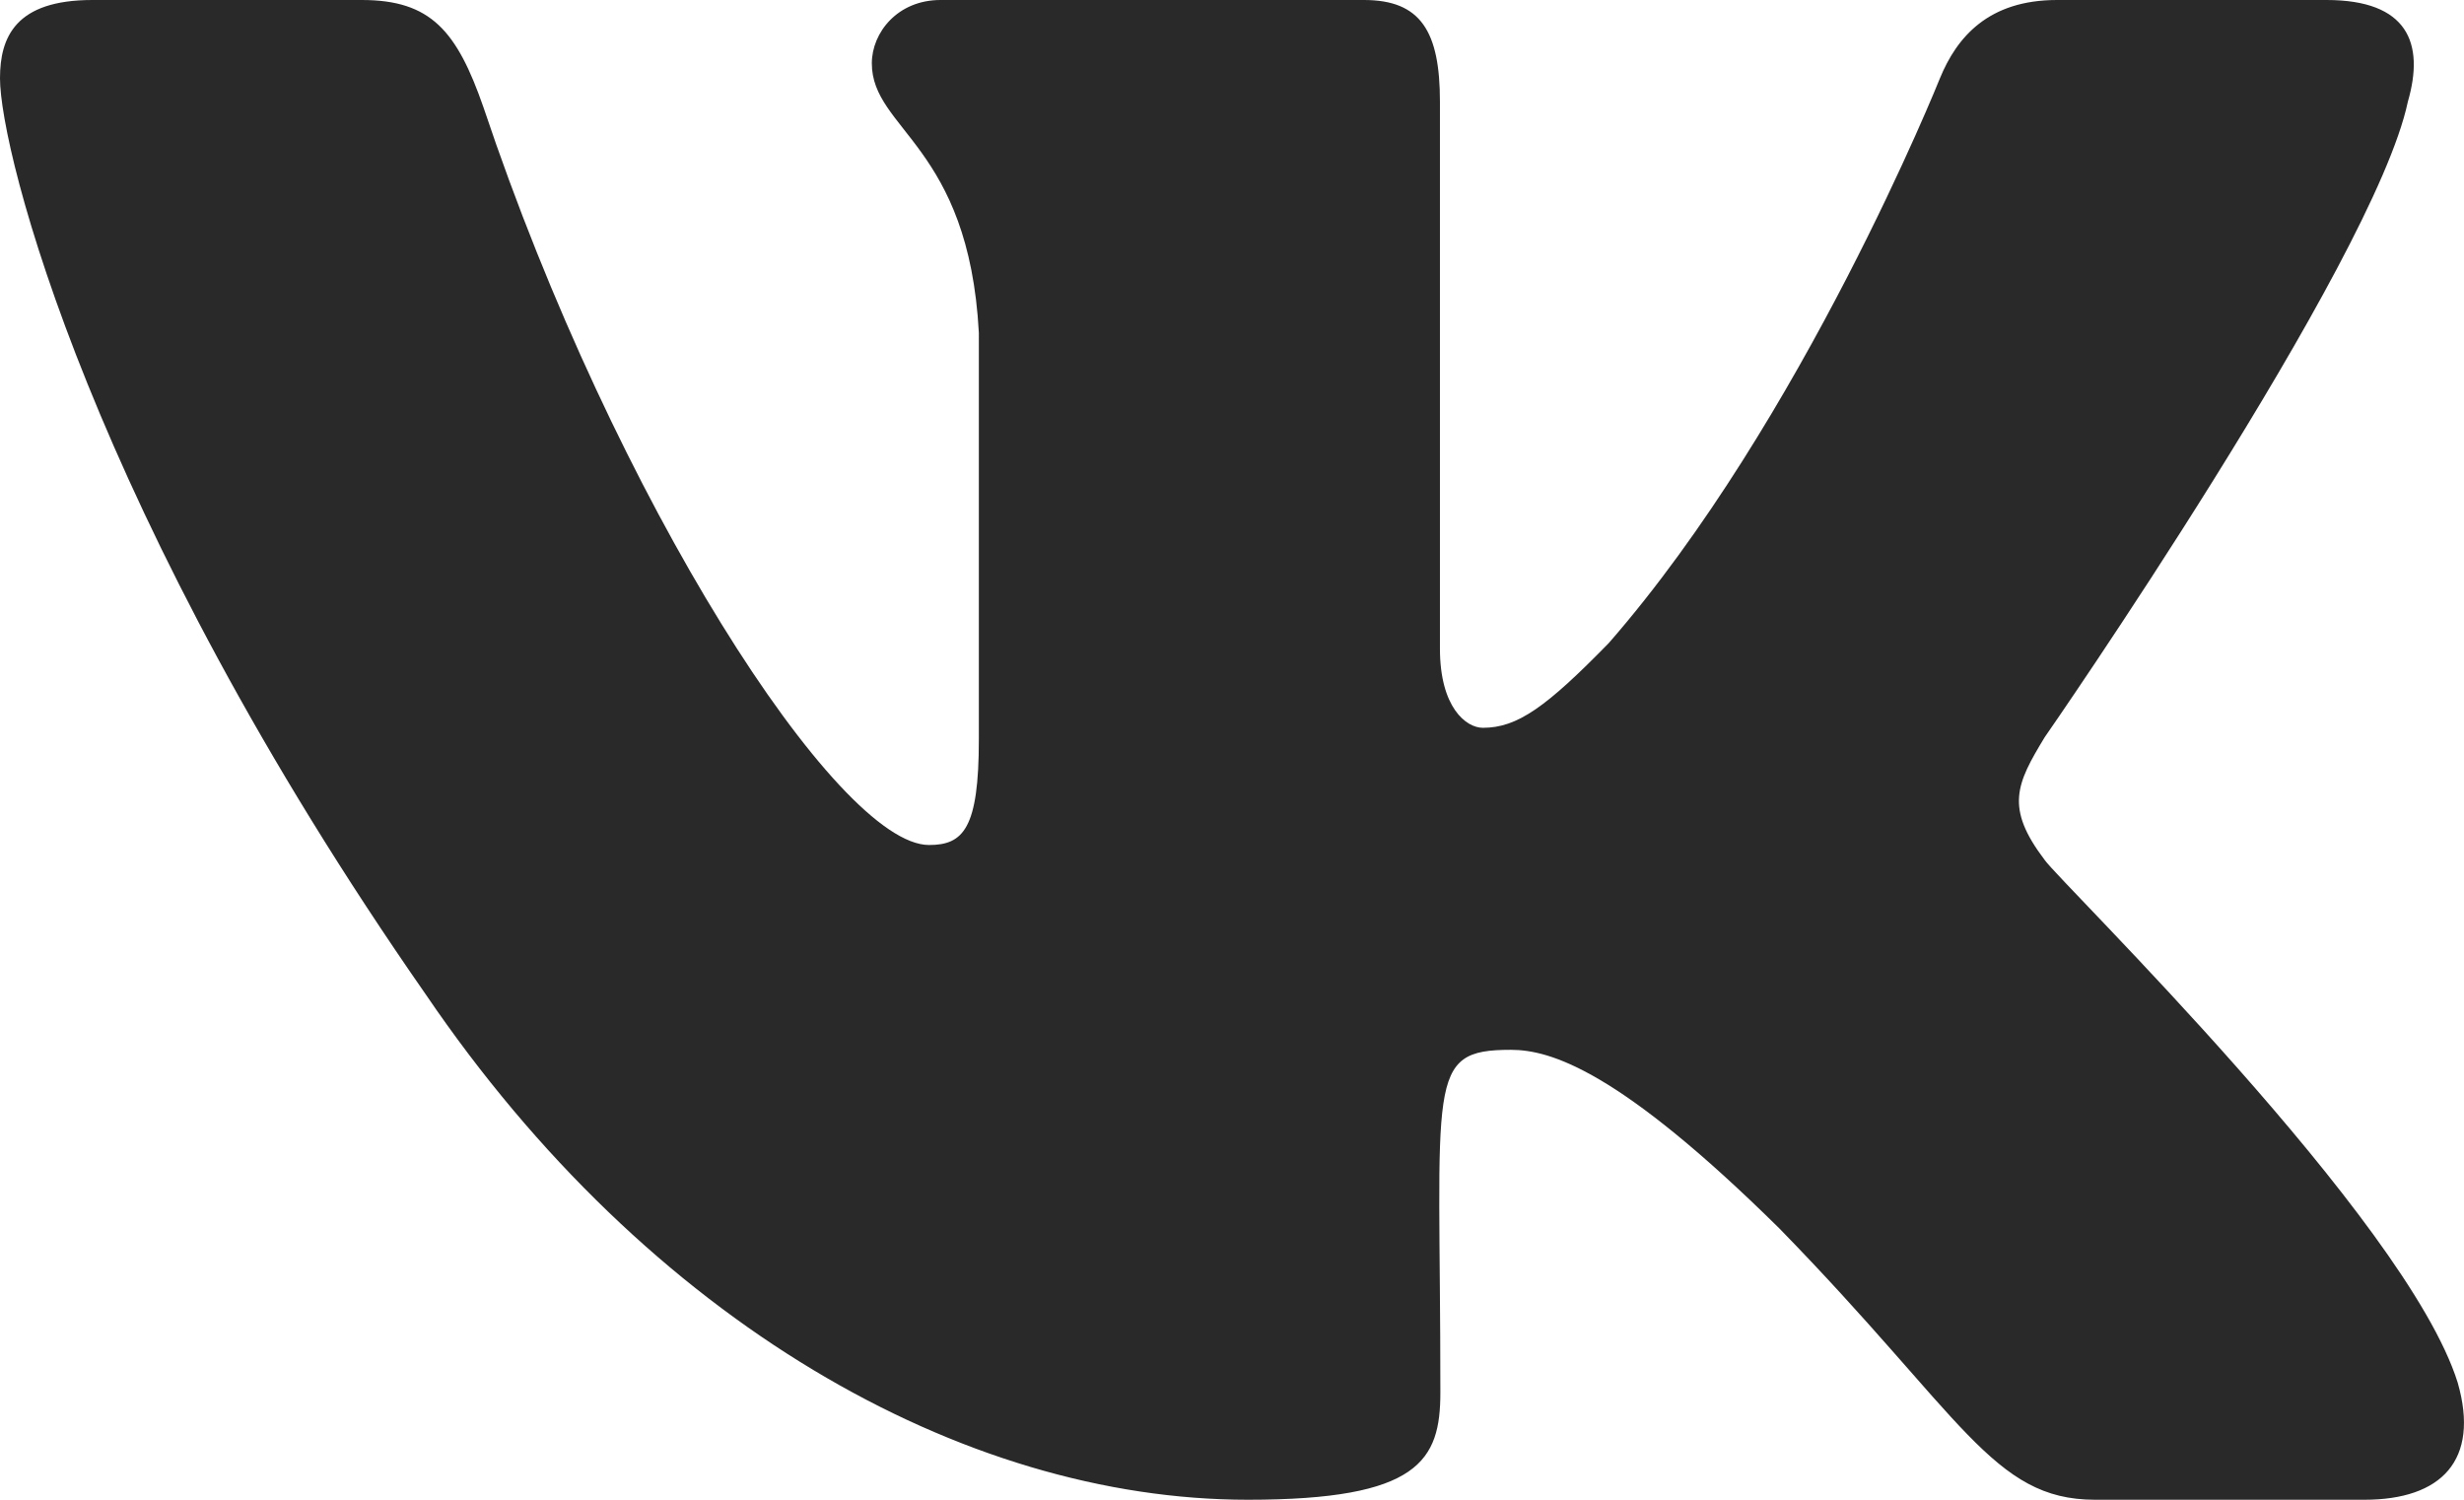 <svg width="23" height="14" viewBox="0 0 23 14" fill="none" xmlns="http://www.w3.org/2000/svg">
<path d="M22.476 0.949C22.634 0.403 22.476 0 21.716 0H19.201C18.561 0 18.266 0.346 18.108 0.731C18.108 0.731 16.827 3.929 15.017 6.003C14.432 6.602 14.163 6.794 13.842 6.794C13.684 6.794 13.441 6.602 13.441 6.055V0.949C13.441 0.293 13.262 0 12.732 0H8.779C8.377 0 8.138 0.306 8.138 0.591C8.138 1.212 9.043 1.356 9.137 3.106V6.904C9.137 7.735 8.992 7.888 8.672 7.888C7.818 7.888 5.743 4.677 4.513 1.002C4.265 0.289 4.022 0 3.377 0H0.862C0.145 0 0 0.346 0 0.731C0 1.413 0.854 4.804 3.975 9.284C6.054 12.342 8.983 14 11.648 14C13.249 14 13.445 13.633 13.445 12.998C13.445 10.076 13.3 9.8 14.103 9.8C14.474 9.8 15.115 9.992 16.609 11.467C18.317 13.217 18.599 14 19.555 14H22.07C22.788 14 23.15 13.633 22.941 12.906C22.463 11.379 19.231 8.238 19.086 8.028C18.714 7.538 18.821 7.319 19.086 6.882C19.09 6.878 22.16 2.45 22.476 0.949V0.949Z" fill="#292929"/>
</svg>
